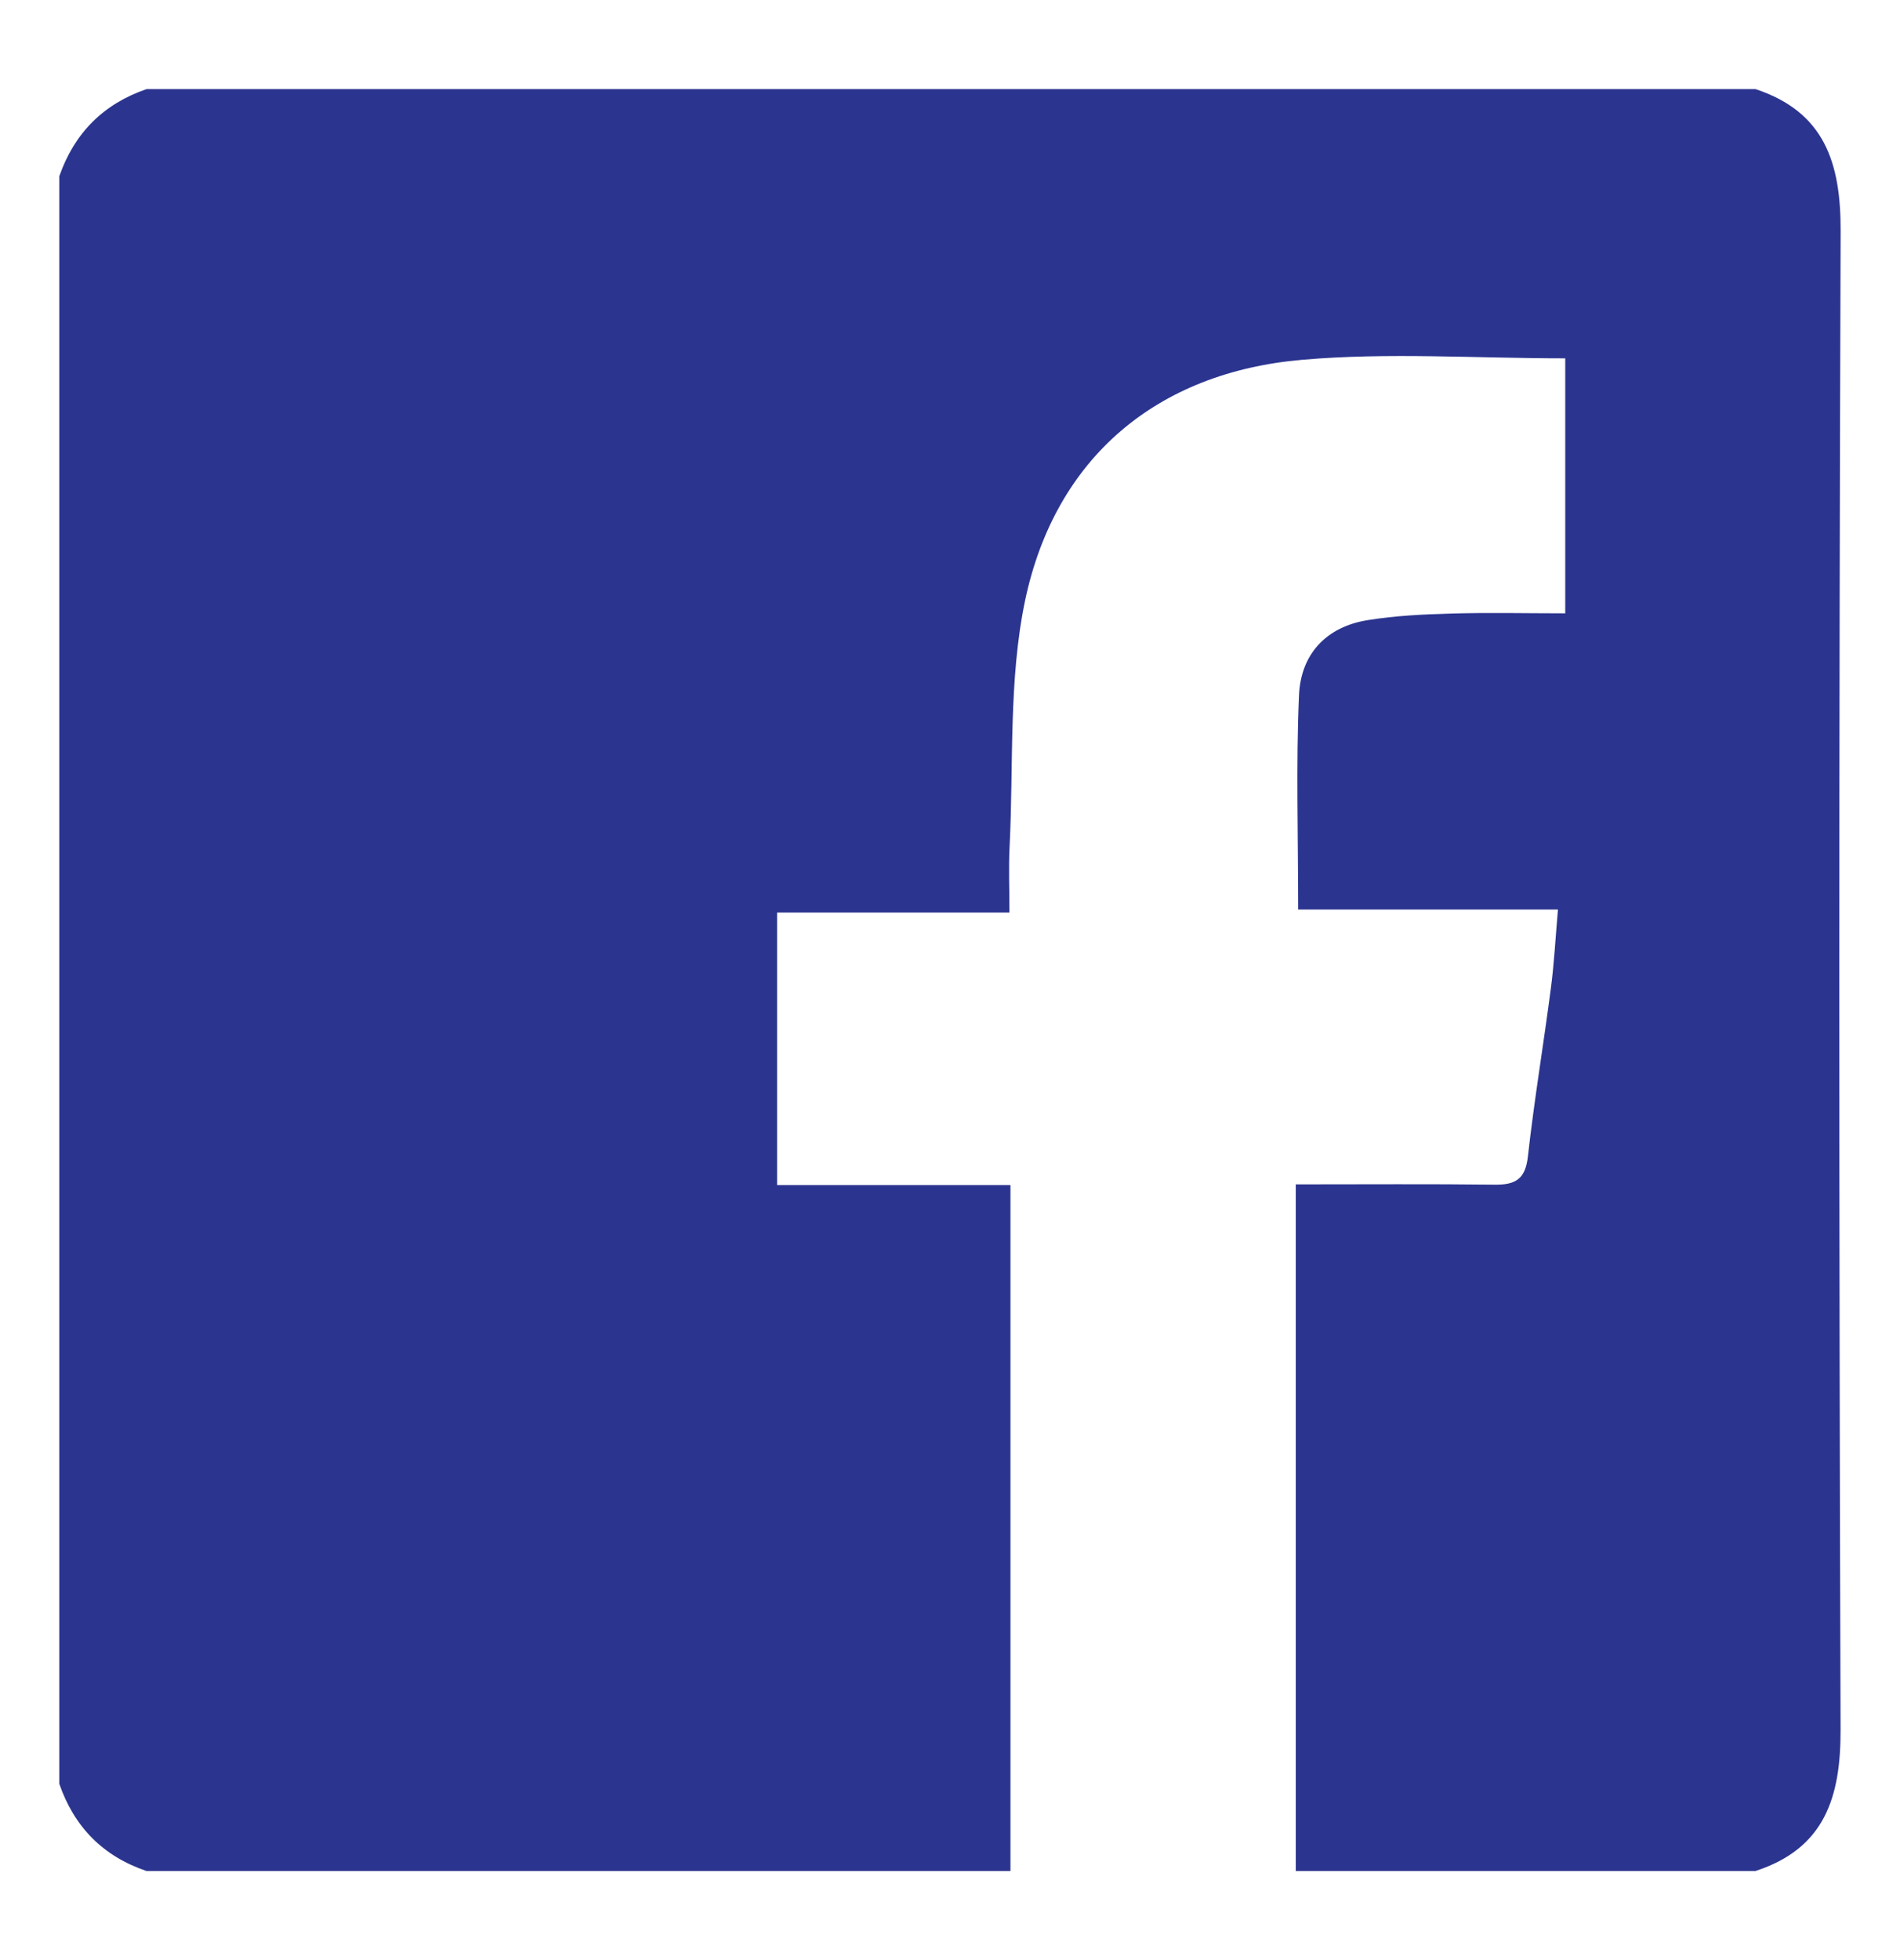 <svg xmlns="http://www.w3.org/2000/svg" width="32" height="33" viewBox="0 0 32 33">
    <g fill="none" fill-rule="evenodd">
        <g fill="#2B358F">
            <g>
                <g>
                    <g>
                        <g>
                            <path d="M29.566 1c1.165.385 1.437 1.244 1.434 2.385-.029 8.411-.029 16.822-.001 25.231.004 1.14-.265 2.004-1.433 2.384h-7.742V19.44c1.182 0 2.269-.008 3.354.005.35.004.514-.098.555-.475.106-.947.264-1.888.387-2.833.054-.409.076-.82.119-1.324h-4.375c0-1.262-.037-2.438.014-3.609.03-.69.457-1.153 1.161-1.264.458-.074.927-.097 1.39-.11.636-.019 1.273-.004 1.933-.004V5.533c-1.507 0-2.976-.102-4.426.024-2.451.21-4.163 1.65-4.67 4.047-.283 1.345-.193 2.773-.263 4.164-.017.343-.002.686-.002 1.095h-3.913v4.589h3.93V31H2.467c-.73-.247-1.216-.74-1.468-1.467V2.467C1.252 1.741 1.74 1.25 2.469 1h27.097z" transform="translate(-693, -1263) translate(0, 818) translate(0, 1) translate(597, 444.5) translate(96, 0)"/>
                        </g>
                    </g>
                </g>
            </g>
        </g>
    </g>
</svg>
